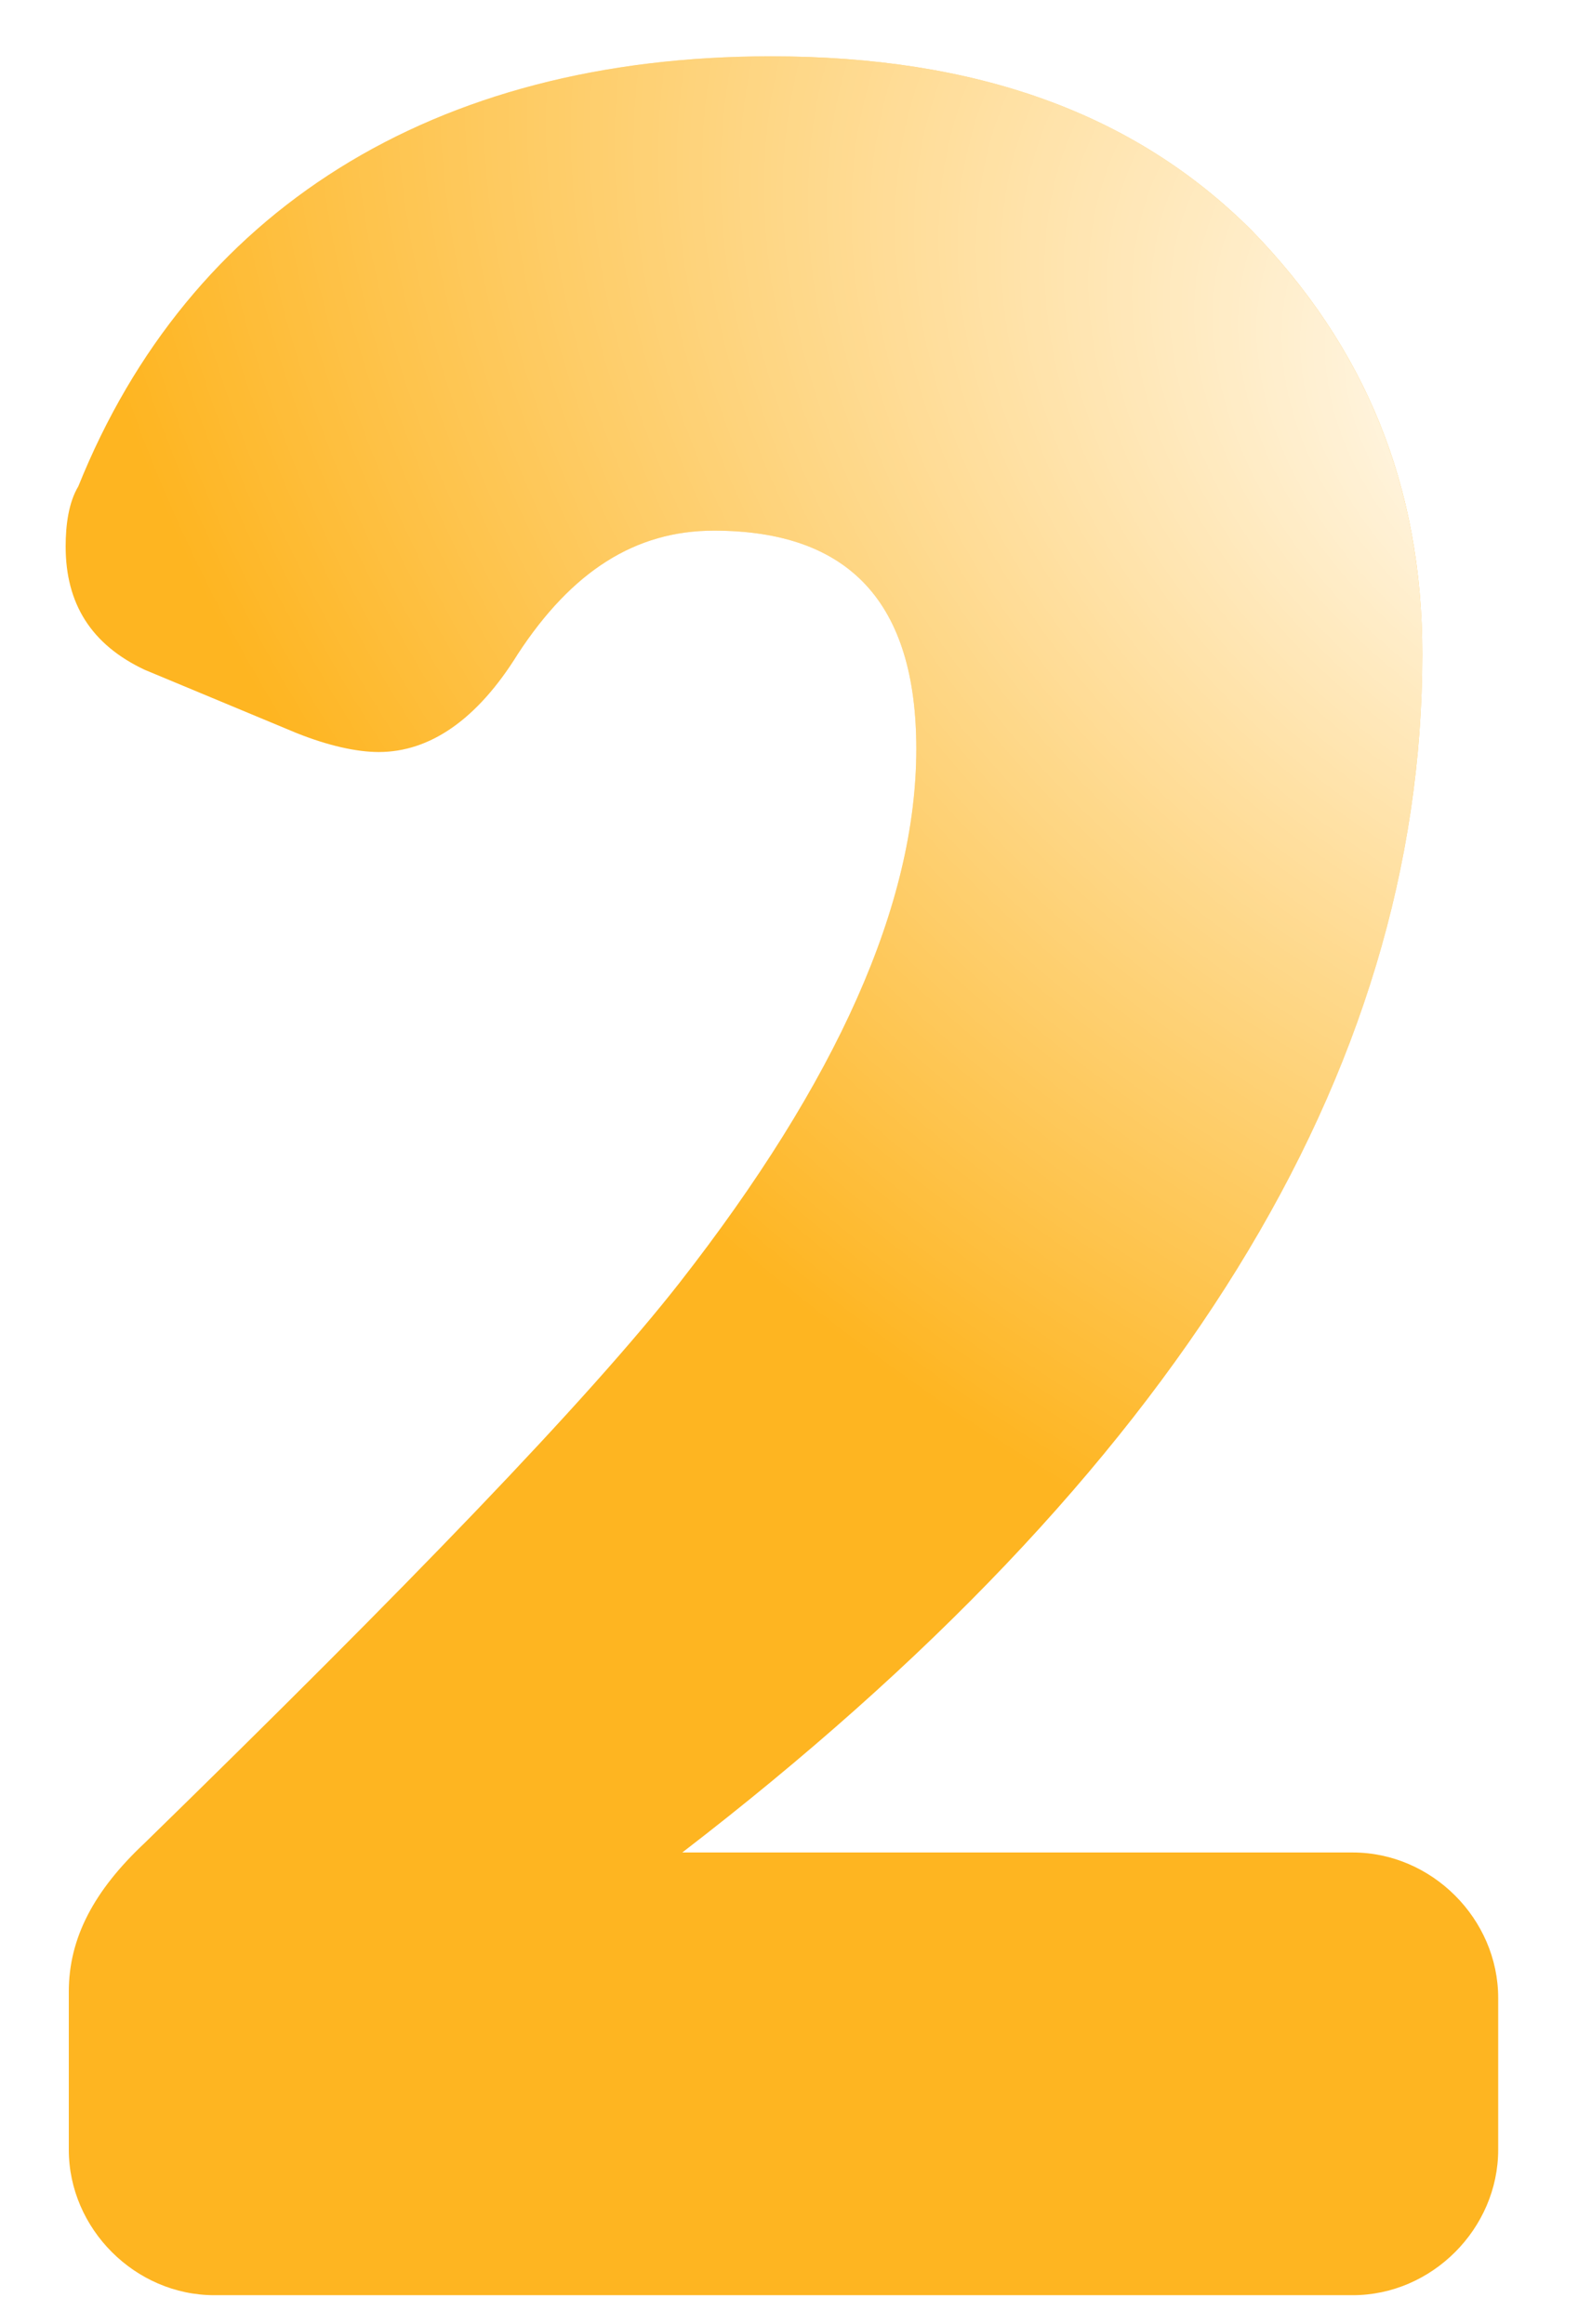 <?xml version="1.0" encoding="UTF-8"?> <svg xmlns="http://www.w3.org/2000/svg" width="55" height="81" viewBox="0 0 55 81" fill="none"> <g filter="url(#filter0_di_877_21413)"> <path d="M50.218 68.639C50.218 65.884 47.904 63.569 45.148 63.569H21.781C38.976 50.342 47.573 36.454 47.573 21.795C47.573 15.953 45.589 11.103 41.621 7.025C37.543 2.947 32.032 0.963 24.867 0.963C13.073 0.963 4.586 6.364 0.729 15.953C0.398 16.504 0.288 17.276 0.288 18.047C0.288 20.031 1.169 21.464 3.043 22.346L8.334 24.55C9.436 24.991 10.428 25.212 11.2 25.212C12.963 25.212 14.617 24.109 16.049 21.795C17.923 18.929 20.128 17.496 22.883 17.496C27.623 17.496 29.937 20.031 29.937 25.101C29.937 30.502 27.182 36.675 21.671 43.729C18.474 47.807 12.192 54.31 3.043 63.238C1.28 64.892 0.398 66.545 0.398 68.419V73.93C0.398 76.685 2.713 79 5.468 79H45.148C47.904 79 50.218 76.685 50.218 73.93V68.639Z" fill="#FEB521"></path> <path d="M50.218 68.639C50.218 65.884 47.904 63.569 45.148 63.569H21.781C38.976 50.342 47.573 36.454 47.573 21.795C47.573 15.953 45.589 11.103 41.621 7.025C37.543 2.947 32.032 0.963 24.867 0.963C13.073 0.963 4.586 6.364 0.729 15.953C0.398 16.504 0.288 17.276 0.288 18.047C0.288 20.031 1.169 21.464 3.043 22.346L8.334 24.55C9.436 24.991 10.428 25.212 11.2 25.212C12.963 25.212 14.617 24.109 16.049 21.795C17.923 18.929 20.128 17.496 22.883 17.496C27.623 17.496 29.937 20.031 29.937 25.101C29.937 30.502 27.182 36.675 21.671 43.729C18.474 47.807 12.192 54.31 3.043 63.238C1.28 64.892 0.398 66.545 0.398 68.419V73.93C0.398 76.685 2.713 79 5.468 79H45.148C47.904 79 50.218 76.685 50.218 73.93V68.639Z" fill="url(#paint0_radial_877_21413)"></path> </g> <defs> <filter id="filter0_di_877_21413" x="-0.711" y="-0.037" width="54.93" height="81.037" filterUnits="userSpaceOnUse" color-interpolation-filters="sRGB"> <feFlood flood-opacity="0" result="BackgroundImageFix"></feFlood> <feColorMatrix in="SourceAlpha" type="matrix" values="0 0 0 0 0 0 0 0 0 0 0 0 0 0 0 0 0 0 127 0" result="hardAlpha"></feColorMatrix> <feOffset dx="4" dy="2"></feOffset> <feComposite in2="hardAlpha" operator="out"></feComposite> <feColorMatrix type="matrix" values="0 0 0 0 0.835 0 0 0 0 0.467 0 0 0 0 0.078 0 0 0 1 0"></feColorMatrix> <feBlend mode="normal" in2="BackgroundImageFix" result="effect1_dropShadow_877_21413"></feBlend> <feBlend mode="normal" in="SourceGraphic" in2="effect1_dropShadow_877_21413" result="shape"></feBlend> <feColorMatrix in="SourceAlpha" type="matrix" values="0 0 0 0 0 0 0 0 0 0 0 0 0 0 0 0 0 0 127 0" result="hardAlpha"></feColorMatrix> <feOffset dx="-2" dy="-1"></feOffset> <feGaussianBlur stdDeviation="0.5"></feGaussianBlur> <feComposite in2="hardAlpha" operator="arithmetic" k2="-1" k3="1"></feComposite> <feColorMatrix type="matrix" values="0 0 0 0 0.835 0 0 0 0 0.467 0 0 0 0 0.078 0 0 0 1 0"></feColorMatrix> <feBlend mode="normal" in2="shape" result="effect2_innerShadow_877_21413"></feBlend> </filter> <radialGradient id="paint0_radial_877_21413" cx="0" cy="0" r="1" gradientUnits="userSpaceOnUse" gradientTransform="translate(55 14) rotate(123.311) scale(41.881 58.836)"> <stop stop-color="white"></stop> <stop offset="1" stop-color="white" stop-opacity="0"></stop> </radialGradient> </defs> </svg> 